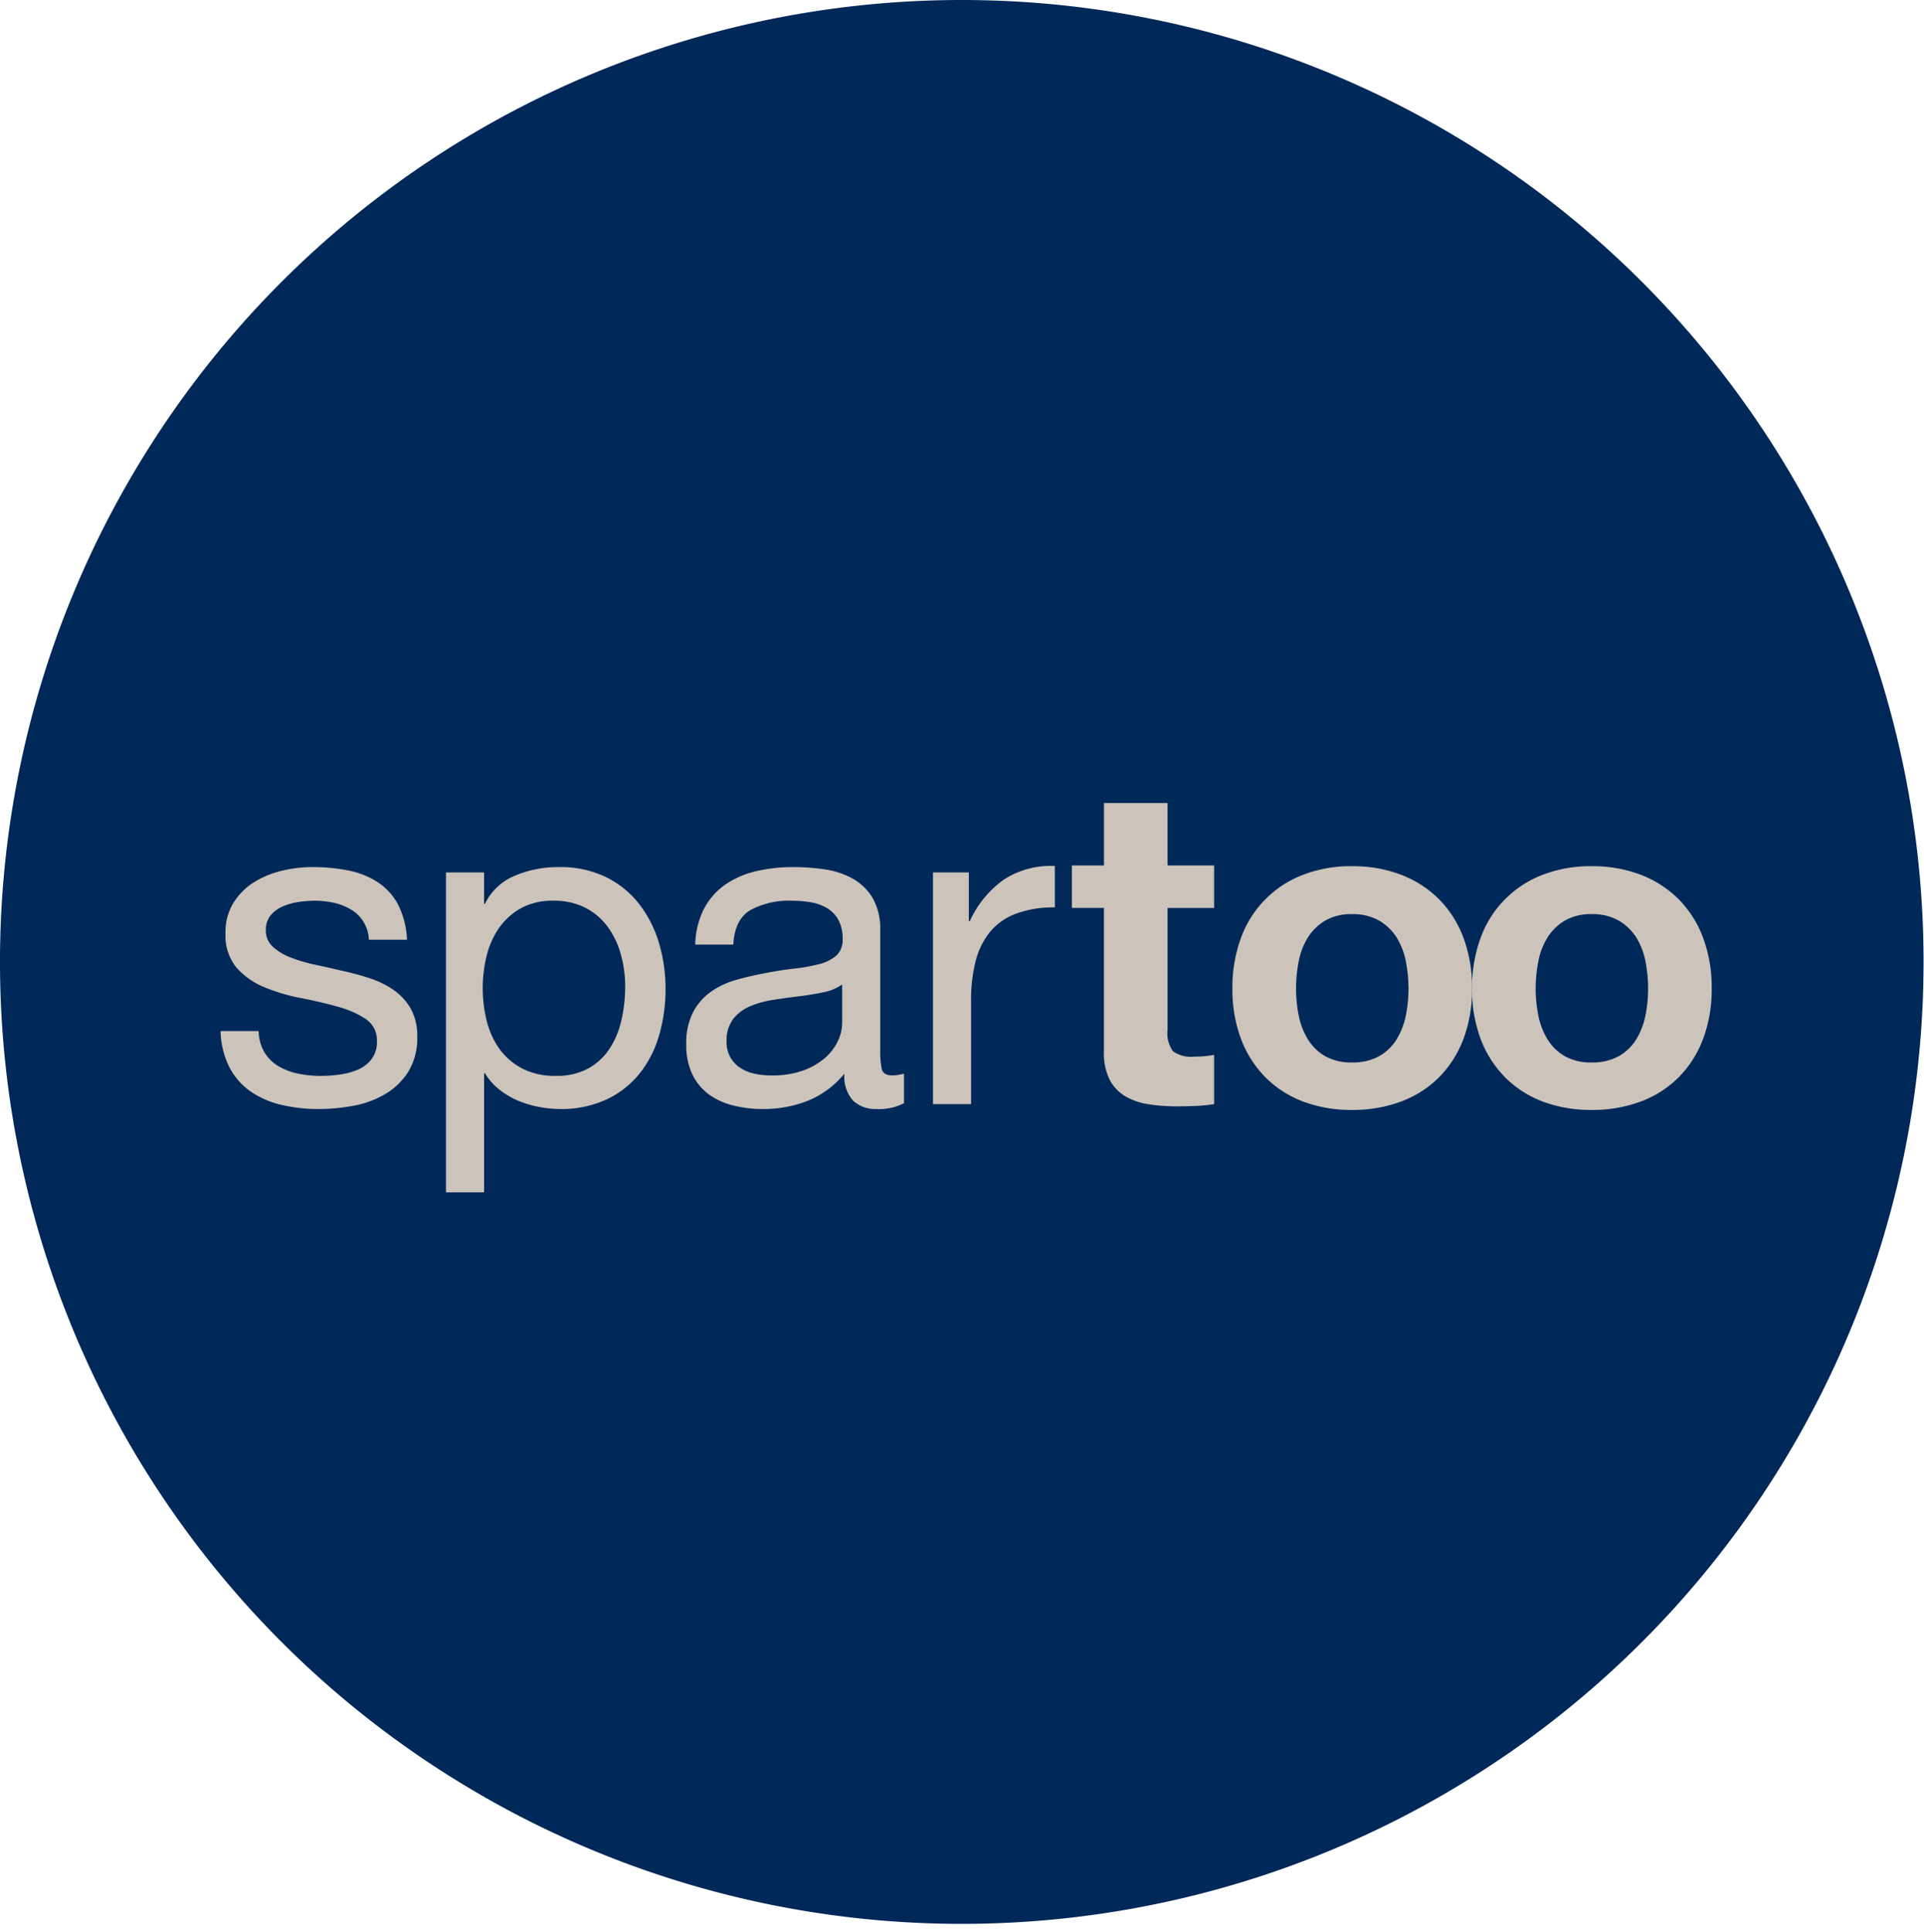 <svg id="CNX-LogosRetailersIT-Spartoo" xmlns="http://www.w3.org/2000/svg" xmlns:xlink="http://www.w3.org/1999/xlink" width="257" height="258" viewBox="0 0 257 258">
  <defs>
    <clipPath id="clip-path">
      <path id="Clip_2" data-name="Clip 2" d="M0,0H256.941V256.941H0Z" transform="translate(0 0.059)" fill="none"/>
    </clipPath>
  </defs>
  <g id="Group_3" data-name="Group 3" transform="translate(0 -0.059)">
    <path id="Clip_2-2" data-name="Clip 2" d="M0,0H256.941V256.941H0Z" transform="translate(0 0.059)" fill="none"/>
    <g id="Group_3-2" data-name="Group 3" clip-path="url(#clip-path)">
      <path id="Fill_1" data-name="Fill 1" d="M256.941,128.471A128.471,128.471,0,1,1,128.47,0,128.471,128.471,0,0,1,256.941,128.471" transform="translate(0 0.059)" fill="#002858"/>
    </g>
  </g>
  <g id="Group_18" data-name="Group 18" transform="translate(29 107)">
    <path id="Fill_4" data-name="Fill 4" d="M5.864,24.744A5.4,5.4,0,0,0,7.749,26.6a8.439,8.439,0,0,0,2.633.988,15.012,15.012,0,0,0,3.021.3,18.75,18.75,0,0,0,2.514-.18,9.263,9.263,0,0,0,2.424-.658,4.546,4.546,0,0,0,1.824-1.408,3.74,3.74,0,0,0,.719-2.362,3.386,3.386,0,0,0-1.5-2.992,12.694,12.694,0,0,0-3.74-1.646Q13.4,18.012,10.771,17.5a25.2,25.2,0,0,1-4.877-1.436,10.082,10.082,0,0,1-3.74-2.6A6.757,6.757,0,0,1,.658,8.8a7.418,7.418,0,0,1,1.047-4.01A8.572,8.572,0,0,1,4.4,2.064,12.38,12.38,0,0,1,8.108.509,17.084,17.084,0,0,1,12.207,0a24.425,24.425,0,0,1,4.846.449,11.193,11.193,0,0,1,3.919,1.556A8.051,8.051,0,0,1,23.7,5a11.354,11.354,0,0,1,1.2,4.7H19.806a4.875,4.875,0,0,0-2.453-4.069,7.6,7.6,0,0,0-2.244-.867,11.516,11.516,0,0,0-2.483-.27,15.078,15.078,0,0,0-2.3.18A7.726,7.726,0,0,0,8.2,5.3a4.274,4.274,0,0,0-1.557,1.2,3.023,3.023,0,0,0-.6,1.944,2.865,2.865,0,0,0,.926,2.185,7.383,7.383,0,0,0,2.365,1.435,20.544,20.544,0,0,0,3.231.958q1.794.39,3.59.808A38.527,38.527,0,0,1,19.9,14.84a12.191,12.191,0,0,1,3.231,1.586A7.758,7.758,0,0,1,25.4,18.909a7.3,7.3,0,0,1,.868,3.71A8.614,8.614,0,0,1,25.1,27.287a9.135,9.135,0,0,1-3.052,2.992A12.74,12.74,0,0,1,17.8,31.864a25.082,25.082,0,0,1-4.7.449A21.749,21.749,0,0,1,8.2,31.775a12.049,12.049,0,0,1-4.13-1.765A9.006,9.006,0,0,1,1.2,26.778,11.183,11.183,0,0,1,0,21.9H5.086a5.716,5.716,0,0,0,.778,2.843" transform="translate(0.466 8.804)" fill="#ccc4bb"/>
    <path id="Fill_6" data-name="Fill 6" d="M5.086,43.443H0V.719H5.086V4.907h.12A7.656,7.656,0,0,1,9.155,1.167,14.794,14.794,0,0,1,15.079,0a14.036,14.036,0,0,1,6.254,1.316,12.792,12.792,0,0,1,4.428,3.561,15.812,15.812,0,0,1,2.663,5.176,21.27,21.27,0,0,1,.9,6.223,21.913,21.913,0,0,1-.868,6.224,14.7,14.7,0,0,1-2.632,5.116,12.477,12.477,0,0,1-4.429,3.441A14.426,14.426,0,0,1,15.2,32.313a15.473,15.473,0,0,1-2.543-.239A14.227,14.227,0,0,1,9.874,31.3a10.95,10.95,0,0,1-2.6-1.466,8.2,8.2,0,0,1-2.065-2.3h-.12V43.442ZM14.361,4.488A8.776,8.776,0,0,0,9.993,5.505,8.791,8.791,0,0,0,7.061,8.168a11.128,11.128,0,0,0-1.645,3.74,18.106,18.106,0,0,0,.029,8.646,10.936,10.936,0,0,0,1.706,3.74,8.723,8.723,0,0,0,3.021,2.6,9.487,9.487,0,0,0,4.488.988,8.719,8.719,0,0,0,4.4-1.018A8.215,8.215,0,0,0,21.9,24.175a11.75,11.75,0,0,0,1.556-3.83,20.429,20.429,0,0,0,.478-4.428,15.892,15.892,0,0,0-.568-4.218,11.463,11.463,0,0,0-1.734-3.681,8.546,8.546,0,0,0-2.993-2.572A9.112,9.112,0,0,0,14.361,4.488Z" transform="translate(30.574 8.804)" fill="#ccc4bb"/>
    <path id="Fill_8" data-name="Fill 8" d="M25.431,32.314a4.394,4.394,0,0,1-3.141-1.108,4.828,4.828,0,0,1-1.167-3.62,12.218,12.218,0,0,1-4.877,3.62,16.193,16.193,0,0,1-6.014,1.108,16.123,16.123,0,0,1-3.979-.48,9.253,9.253,0,0,1-3.262-1.495A7.206,7.206,0,0,1,.807,27.676,9,9,0,0,1,0,23.7a9.144,9.144,0,0,1,.9-4.309,7.869,7.869,0,0,1,2.364-2.722A10.835,10.835,0,0,1,6.612,15.08c1.263-.361,2.562-.663,3.86-.9,1.383-.276,2.722-.487,3.979-.628a22.176,22.176,0,0,0,3.321-.6,5.54,5.54,0,0,0,2.274-1.136,2.787,2.787,0,0,0,.837-2.183,5.108,5.108,0,0,0-.627-2.694,4.336,4.336,0,0,0-1.617-1.556,6.61,6.61,0,0,0-2.213-.717A16.688,16.688,0,0,0,14,4.489,10.816,10.816,0,0,0,8.617,5.715C7.187,6.529,6.4,8.089,6.283,10.353H1.2a11.047,11.047,0,0,1,1.2-4.847A9.123,9.123,0,0,1,5.265,2.3,12.15,12.15,0,0,1,9.365.539,21.726,21.726,0,0,1,14.3,0a29.19,29.19,0,0,1,4.159.3A10.941,10.941,0,0,1,22.2,1.524a7.22,7.22,0,0,1,2.693,2.6A8.34,8.34,0,0,1,25.91,8.479V24.363a11.864,11.864,0,0,0,.21,2.627c.139.554.612.835,1.406.835a6.169,6.169,0,0,0,1.556-.239v3.949A7.235,7.235,0,0,1,25.431,32.314ZM20.824,15.678a6.373,6.373,0,0,1-2.513,1.043c-1.03.217-2.128.4-3.262.535s-2.282.3-3.442.477A12.725,12.725,0,0,0,8.5,18.6a5.674,5.674,0,0,0-2.244,1.7A4.767,4.767,0,0,0,5.386,23.3a4.111,4.111,0,0,0,.509,2.114,4.211,4.211,0,0,0,1.317,1.4,5.549,5.549,0,0,0,1.885.774,10.516,10.516,0,0,0,2.273.238,12.17,12.17,0,0,0,4.309-.684,9.1,9.1,0,0,0,2.932-1.727,6.835,6.835,0,0,0,1.675-2.263,5.724,5.724,0,0,0,.539-2.292Z" transform="translate(62.669 8.804)" fill="#ccc4bb"/>
    <path id="Fill_10" data-name="Fill 10" d="M4.787.868V7.39h.119A13.778,13.778,0,0,1,9.454,1.825,11.469,11.469,0,0,1,16.275.006V5.535a14.37,14.37,0,0,0-5.2.838A8.2,8.2,0,0,0,7.6,8.826a10.169,10.169,0,0,0-1.915,3.92,21.155,21.155,0,0,0-.6,5.3V31.805H0V.868Z" transform="translate(95.627 8.655)" fill="#ccc4bb"/>
    <path id="Fill_12" data-name="Fill 12" d="M19,8.342v5.673H12.781V30.279a4.162,4.162,0,0,0,.718,2.872,4.164,4.164,0,0,0,2.872.718q.719,0,1.376-.06A11.381,11.381,0,0,0,19,33.629v6.583a20.2,20.2,0,0,1-2.394.239q-1.316.059-2.573.06a24.747,24.747,0,0,1-3.74-.27,8.772,8.772,0,0,1-3.111-1.046,5.528,5.528,0,0,1-2.124-2.214,7.9,7.9,0,0,1-.778-3.77v-19.2H0V8.342H4.284V0h8.5V8.342Z" transform="translate(114.177 0.247)" fill="#ccc4bb"/>
    <path id="Fill_14" data-name="Fill 14" d="M15.977,32.552a18.183,18.183,0,0,1-6.583-1.137,14.189,14.189,0,0,1-5.027-3.262,14.591,14.591,0,0,1-3.232-5.116A18.844,18.844,0,0,1,0,16.336,19.081,19.081,0,0,1,1.136,9.6,14.152,14.152,0,0,1,9.394,1.166,17.752,17.752,0,0,1,15.977,0a18,18,0,0,1,6.612,1.166,14.484,14.484,0,0,1,5.056,3.291A14.552,14.552,0,0,1,30.877,9.6a19.1,19.1,0,0,1,1.136,6.732,18.862,18.862,0,0,1-1.136,6.7,14.591,14.591,0,0,1-3.232,5.116,14.137,14.137,0,0,1-5.056,3.262A18.437,18.437,0,0,1,15.977,32.552Zm0-26.15a6.876,6.876,0,0,0-3.591.869,6.934,6.934,0,0,0-2.3,2.244,9.356,9.356,0,0,0-1.227,3.171A18.659,18.659,0,0,0,8.5,16.336a18.177,18.177,0,0,0,.359,3.62,9.668,9.668,0,0,0,1.227,3.173,6.566,6.566,0,0,0,2.3,2.243,7.055,7.055,0,0,0,3.591.838,7.22,7.22,0,0,0,3.62-.838,6.5,6.5,0,0,0,2.335-2.243,9.744,9.744,0,0,0,1.227-3.173,18.177,18.177,0,0,0,.359-3.62,18.659,18.659,0,0,0-.359-3.651,9.427,9.427,0,0,0-1.227-3.171A6.854,6.854,0,0,0,19.6,7.27,7.036,7.036,0,0,0,15.977,6.4Z" transform="translate(135.621 8.685)" fill="#ccc4bb"/>
    <path id="Fill_16" data-name="Fill 16" d="M15.977,32.552a18.183,18.183,0,0,1-6.583-1.137,14.179,14.179,0,0,1-5.027-3.262,14.591,14.591,0,0,1-3.232-5.116A18.844,18.844,0,0,1,0,16.336,19.081,19.081,0,0,1,1.136,9.6,14.152,14.152,0,0,1,9.394,1.166,17.752,17.752,0,0,1,15.977,0a18,18,0,0,1,6.612,1.166,14.49,14.49,0,0,1,5.056,3.291A14.552,14.552,0,0,1,30.877,9.6a19.119,19.119,0,0,1,1.136,6.732,18.881,18.881,0,0,1-1.136,6.7,14.591,14.591,0,0,1-3.232,5.116,14.142,14.142,0,0,1-5.056,3.262A18.437,18.437,0,0,1,15.977,32.552Zm0-26.15a6.876,6.876,0,0,0-3.591.869,6.934,6.934,0,0,0-2.3,2.244,9.356,9.356,0,0,0-1.227,3.171A18.592,18.592,0,0,0,8.5,16.336a18.112,18.112,0,0,0,.359,3.62,9.668,9.668,0,0,0,1.227,3.173,6.566,6.566,0,0,0,2.3,2.243,7.055,7.055,0,0,0,3.591.838,7.22,7.22,0,0,0,3.62-.838,6.5,6.5,0,0,0,2.335-2.243,9.744,9.744,0,0,0,1.227-3.173,18.177,18.177,0,0,0,.358-3.62,18.659,18.659,0,0,0-.358-3.651,9.427,9.427,0,0,0-1.227-3.171A6.854,6.854,0,0,0,19.6,7.27,7.036,7.036,0,0,0,15.977,6.4Z" transform="translate(167.63 8.685)" fill="#ccc4bb"/>
  </g>
</svg>
